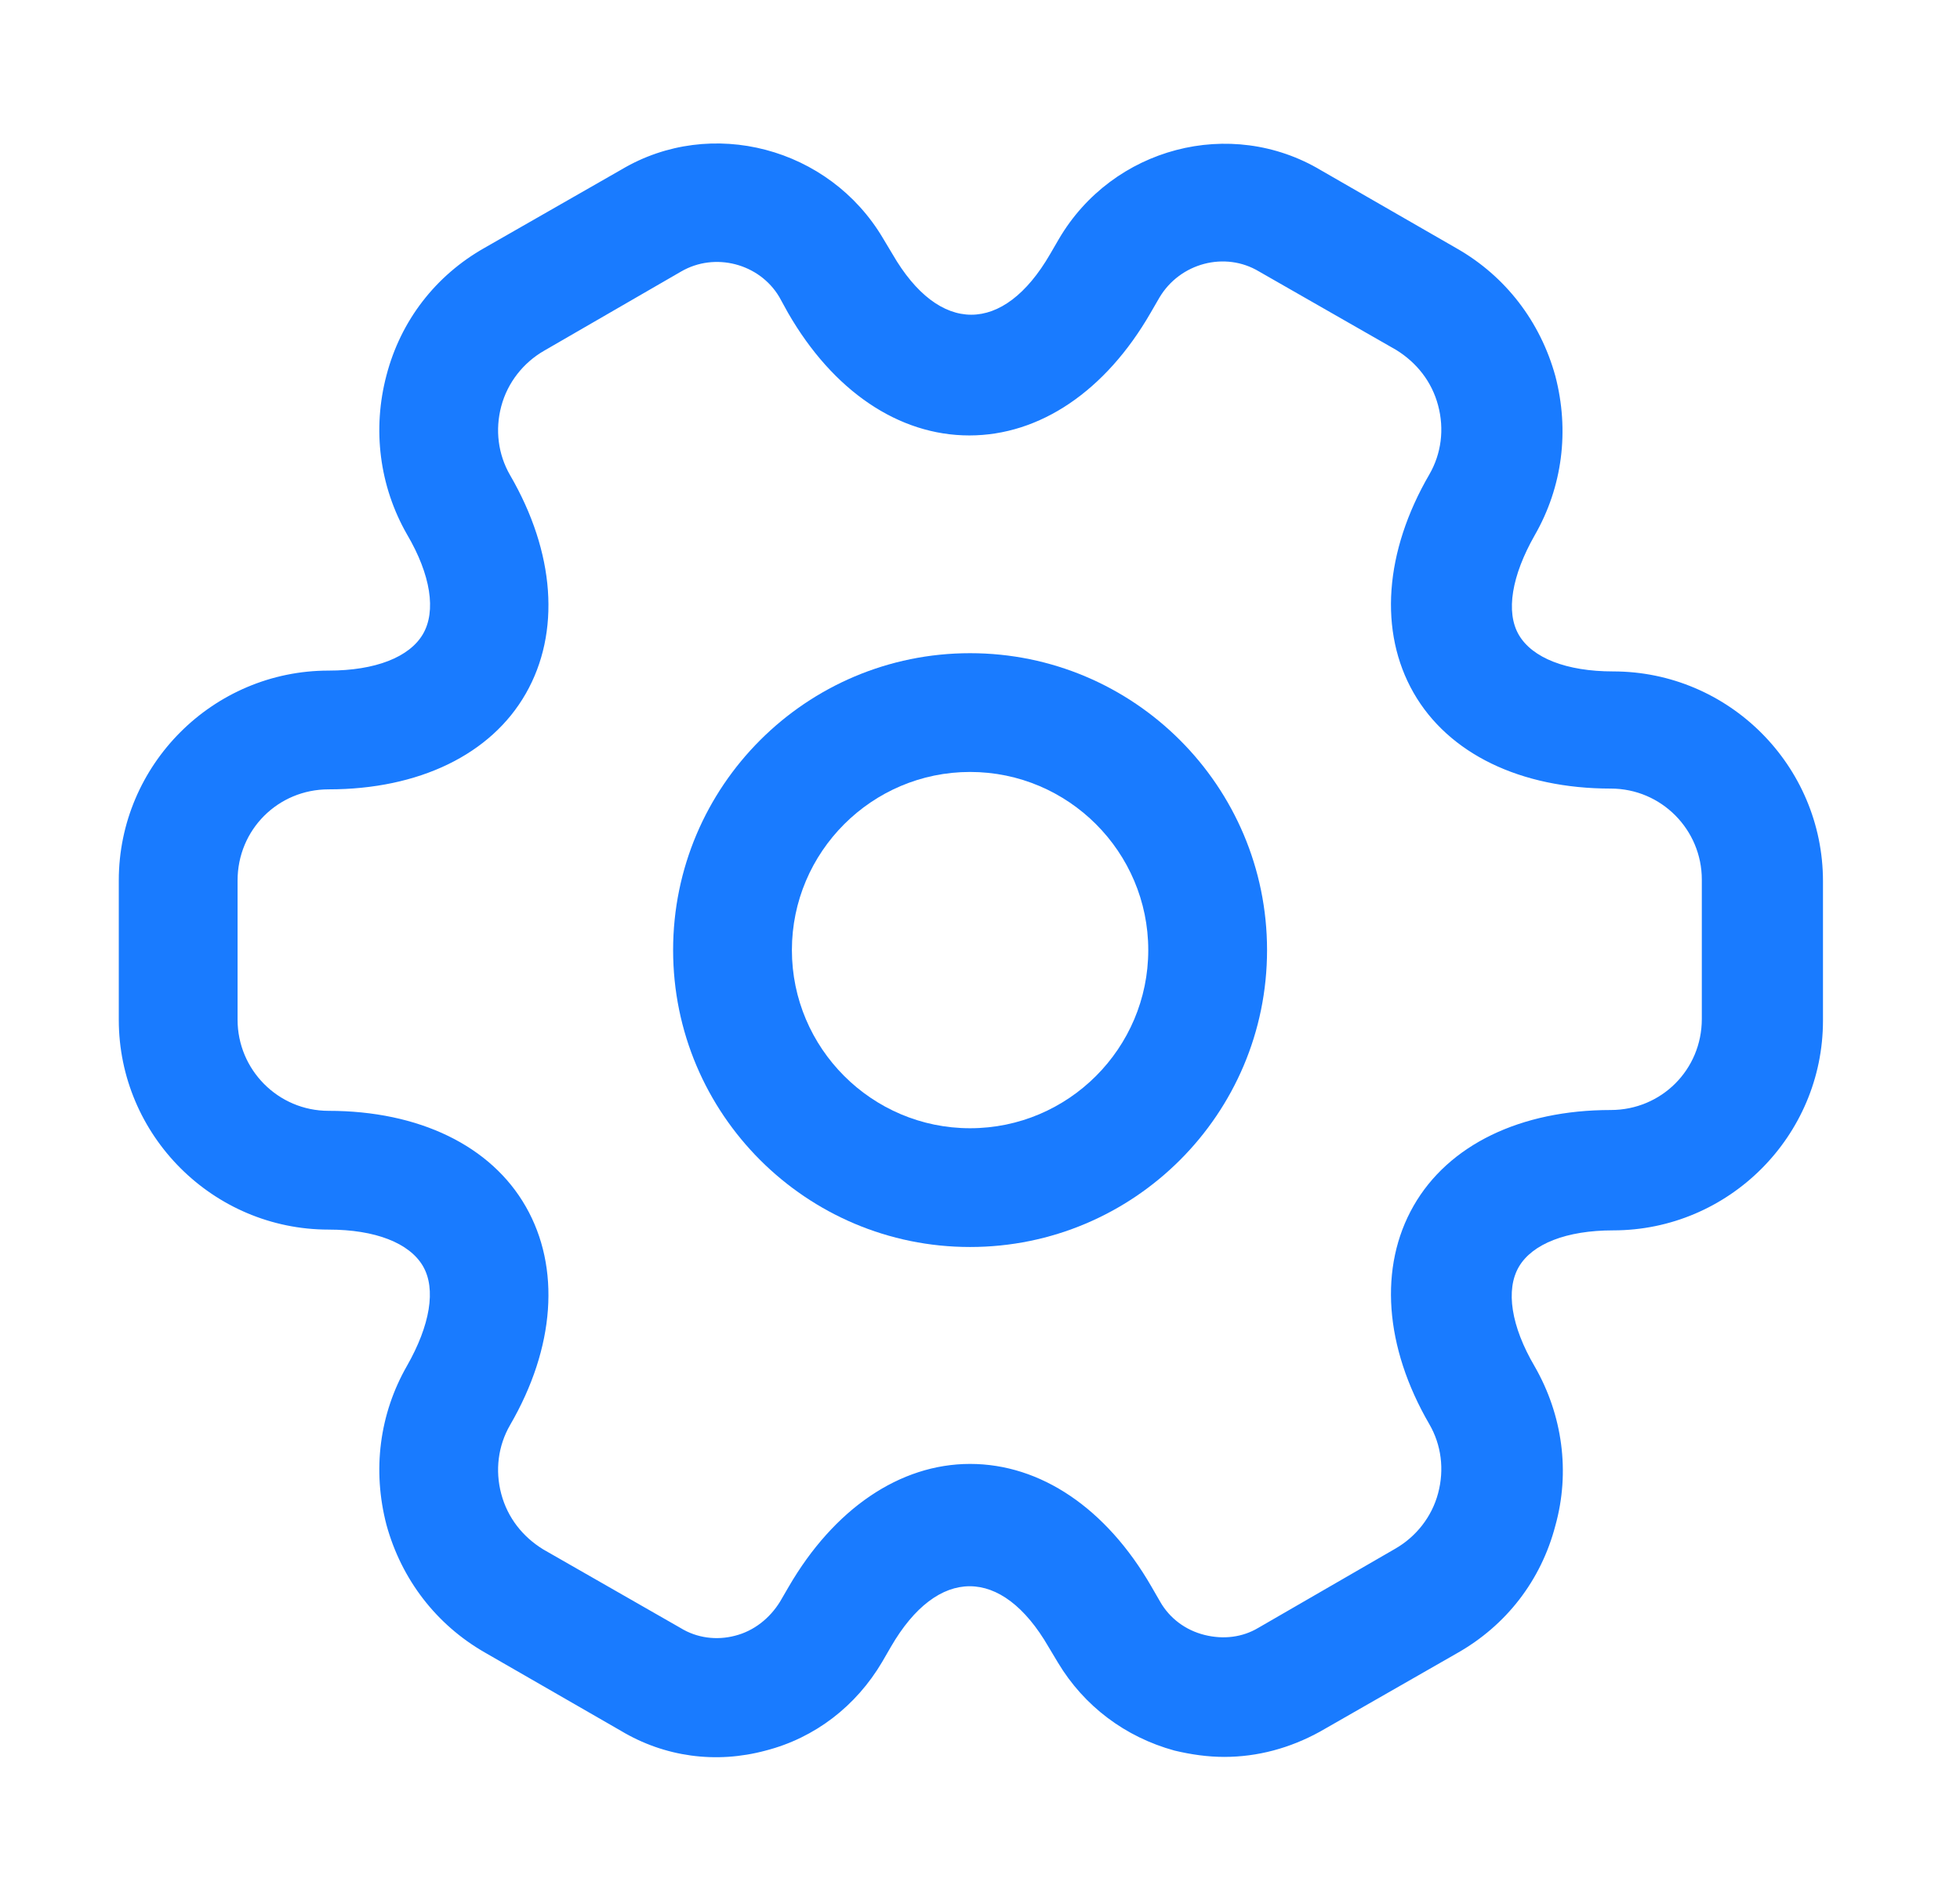 <svg width="33" height="32" viewBox="0 0 33 32" fill="none" xmlns="http://www.w3.org/2000/svg">
<path d="M16.333 21C13.573 21 11.333 18.76 11.333 16C11.333 13.24 13.573 11 16.333 11C19.093 11 21.333 13.24 21.333 16C21.333 18.76 19.093 21 16.333 21ZM16.333 13C14.68 13 13.333 14.347 13.333 16C13.333 17.653 14.68 19 16.333 19C17.987 19 19.333 17.653 19.333 16C19.333 14.347 17.987 13 16.333 13Z" fill="#197BFF"/>
<path d="M20.613 29.587C20.333 29.587 20.053 29.547 19.773 29.48C18.947 29.253 18.253 28.733 17.813 28L17.653 27.733C16.867 26.373 15.787 26.373 15 27.733L14.853 27.987C14.413 28.733 13.72 29.267 12.893 29.48C12.053 29.707 11.187 29.587 10.453 29.147L8.16 27.827C7.347 27.36 6.76 26.6 6.507 25.68C6.267 24.76 6.387 23.813 6.853 23C7.24 22.32 7.347 21.707 7.12 21.32C6.893 20.933 6.32 20.707 5.533 20.707C3.587 20.707 2 19.12 2 17.173V14.827C2 12.88 3.587 11.293 5.533 11.293C6.32 11.293 6.893 11.067 7.12 10.68C7.347 10.293 7.253 9.68 6.853 9C6.387 8.187 6.267 7.227 6.507 6.32C6.747 5.4 7.333 4.64 8.16 4.173L10.467 2.853C11.973 1.96 13.96 2.48 14.867 4.013L15.027 4.28C15.813 5.64 16.893 5.64 17.68 4.28L17.827 4.027C18.733 2.48 20.72 1.96 22.24 2.867L24.533 4.187C25.347 4.653 25.933 5.413 26.187 6.333C26.427 7.253 26.307 8.2 25.84 9.013C25.453 9.693 25.347 10.307 25.573 10.693C25.8 11.08 26.373 11.307 27.16 11.307C29.107 11.307 30.693 12.893 30.693 14.84V17.187C30.693 19.133 29.107 20.72 27.16 20.72C26.373 20.72 25.8 20.947 25.573 21.333C25.347 21.72 25.44 22.333 25.84 23.013C26.307 23.827 26.44 24.787 26.187 25.693C25.947 26.613 25.36 27.373 24.533 27.84L22.227 29.16C21.72 29.44 21.173 29.587 20.613 29.587ZM16.333 24.653C17.52 24.653 18.627 25.4 19.387 26.72L19.533 26.973C19.693 27.253 19.96 27.453 20.28 27.533C20.6 27.613 20.92 27.573 21.187 27.413L23.493 26.08C23.84 25.88 24.107 25.547 24.213 25.147C24.32 24.747 24.267 24.333 24.067 23.987C23.307 22.68 23.213 21.333 23.8 20.307C24.387 19.28 25.6 18.693 27.12 18.693C27.973 18.693 28.653 18.013 28.653 17.16V14.813C28.653 13.973 27.973 13.28 27.12 13.28C25.6 13.28 24.387 12.693 23.8 11.667C23.213 10.64 23.307 9.293 24.067 7.987C24.267 7.64 24.32 7.227 24.213 6.827C24.107 6.427 23.853 6.107 23.507 5.893L21.2 4.573C20.627 4.227 19.867 4.427 19.52 5.013L19.373 5.267C18.613 6.587 17.507 7.333 16.32 7.333C15.133 7.333 14.027 6.587 13.267 5.267L13.12 5C12.787 4.44 12.04 4.24 11.467 4.573L9.16 5.907C8.813 6.107 8.547 6.44 8.44 6.84C8.333 7.24 8.387 7.653 8.587 8C9.347 9.307 9.44 10.653 8.853 11.68C8.267 12.707 7.053 13.293 5.533 13.293C4.68 13.293 4 13.973 4 14.827V17.173C4 18.013 4.68 18.707 5.533 18.707C7.053 18.707 8.267 19.293 8.853 20.32C9.44 21.347 9.347 22.693 8.587 24C8.387 24.347 8.333 24.76 8.44 25.16C8.547 25.56 8.8 25.88 9.147 26.093L11.453 27.413C11.733 27.587 12.067 27.627 12.373 27.547C12.693 27.467 12.96 27.253 13.133 26.973L13.28 26.72C14.04 25.413 15.147 24.653 16.333 24.653Z" fill="#197BFF"/>
</svg>
